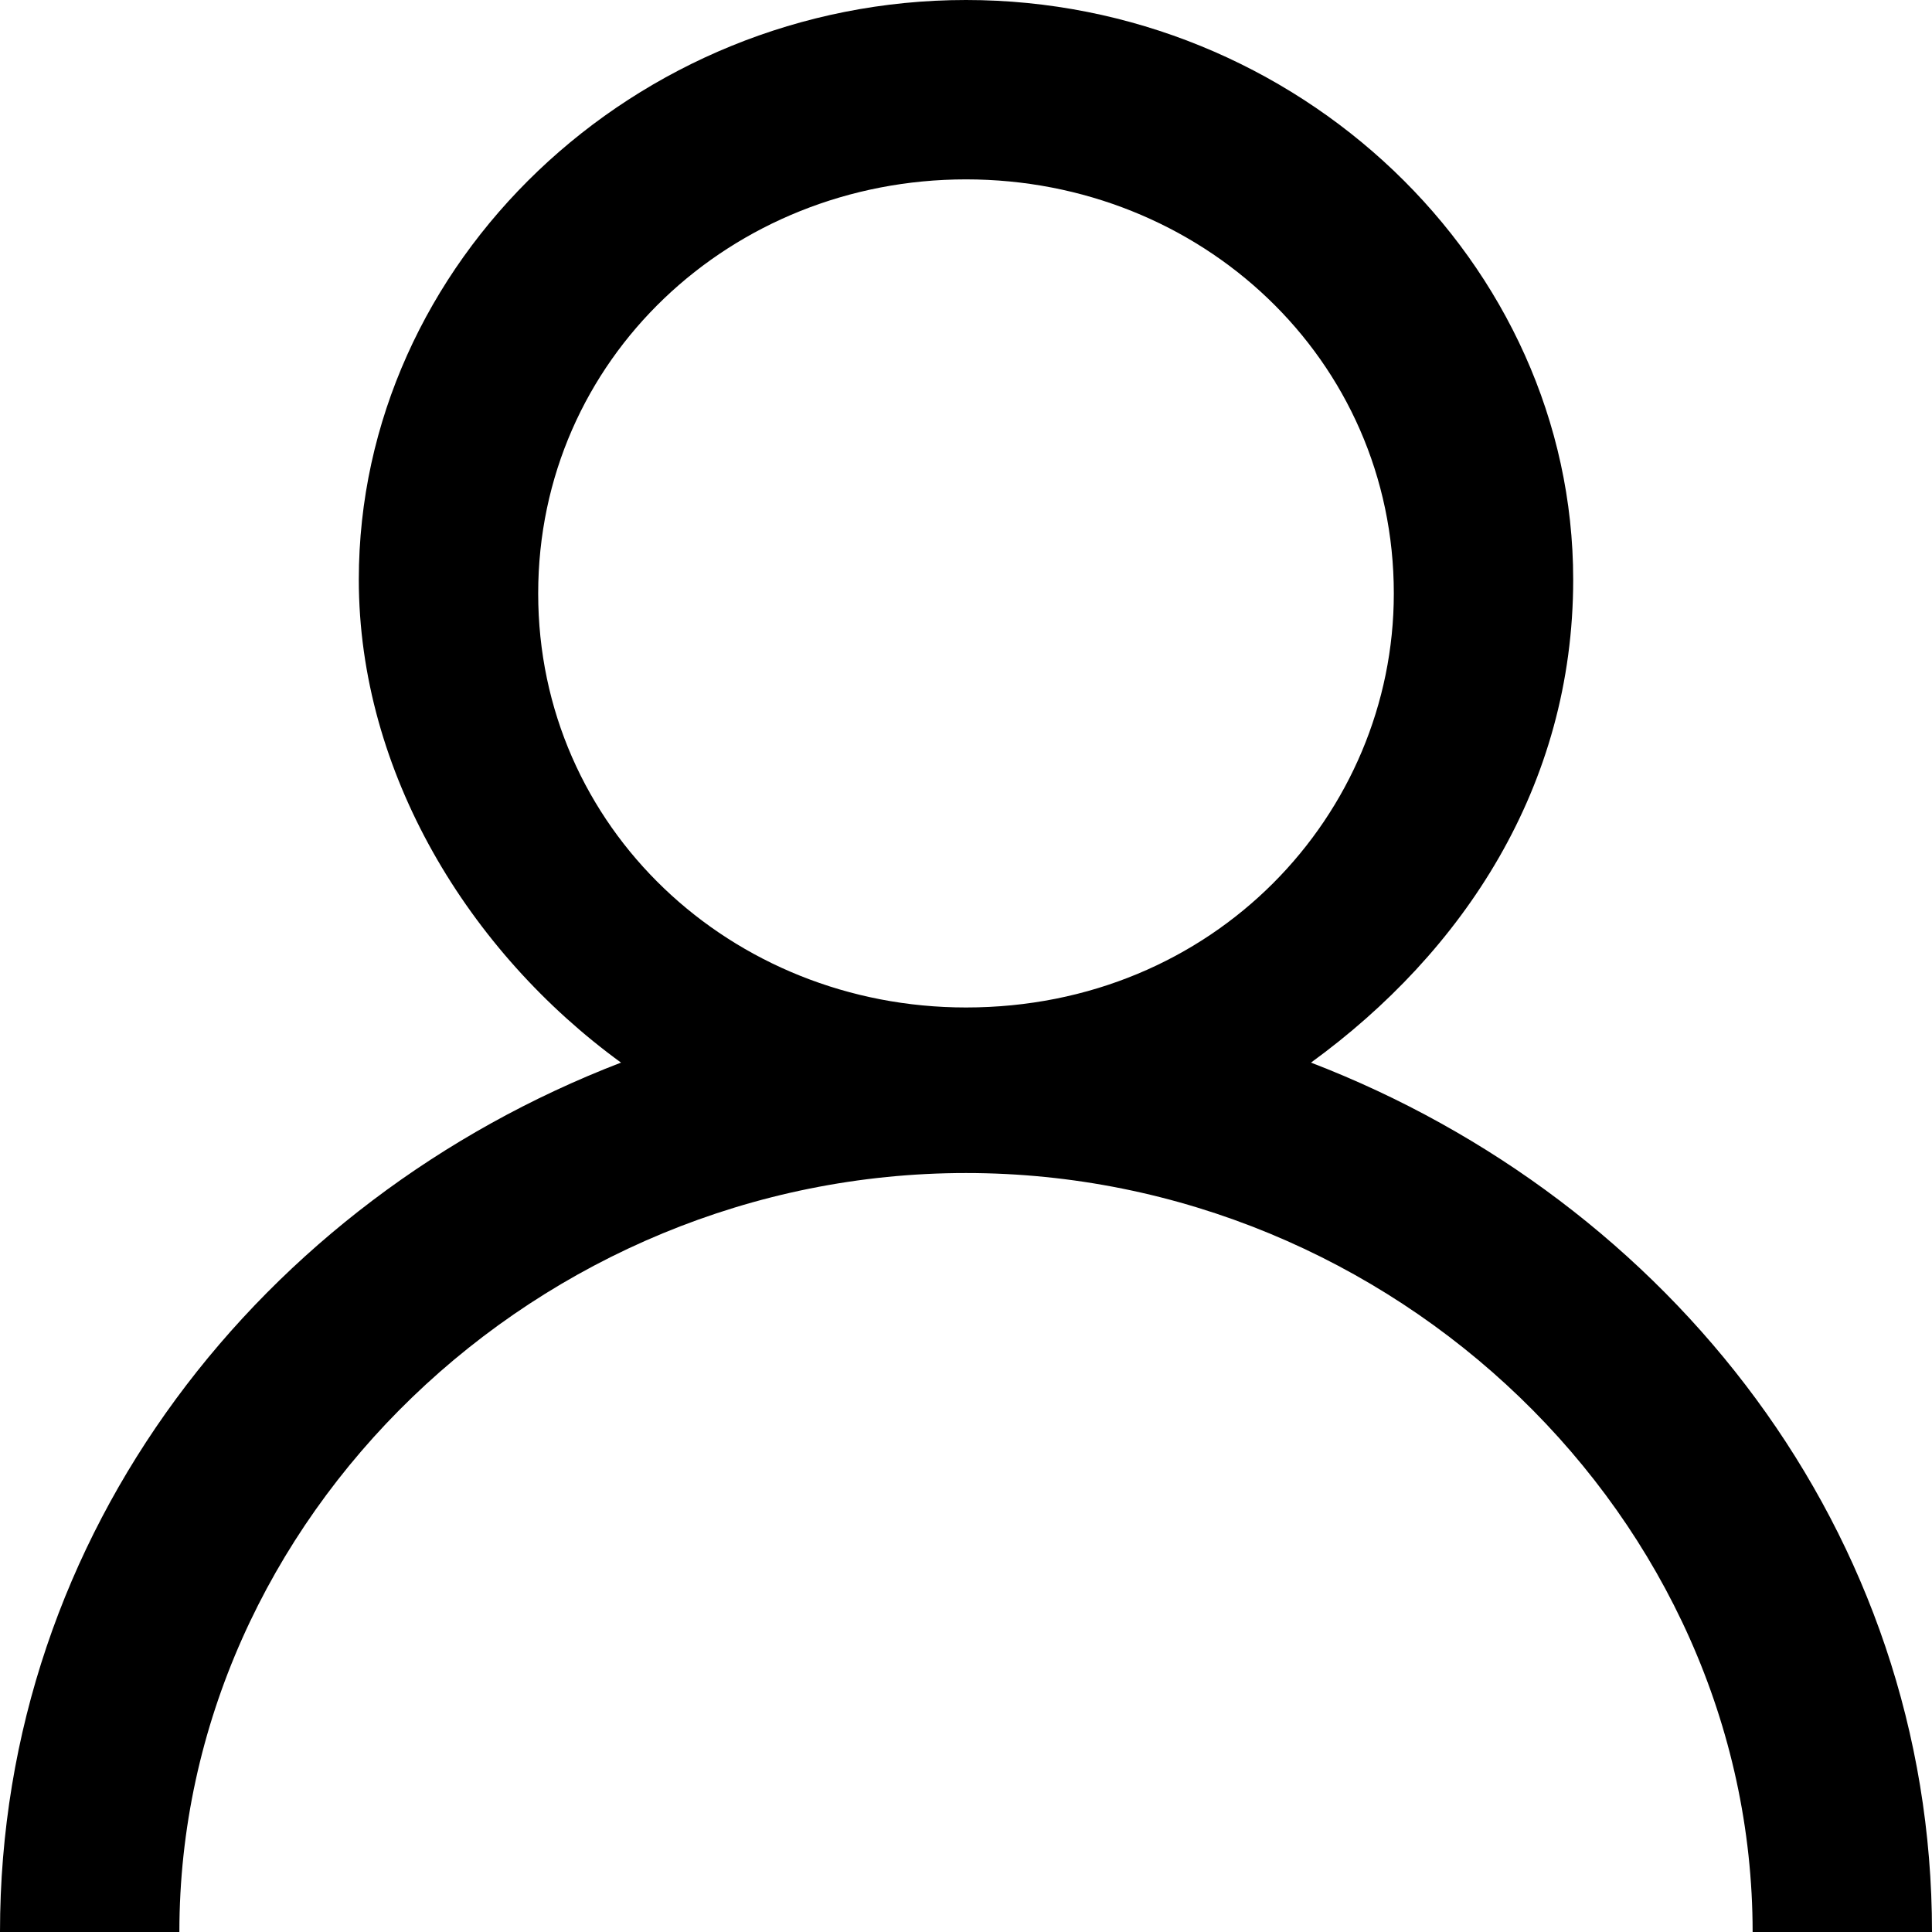 <svg xmlns="http://www.w3.org/2000/svg" viewBox="0 0 32 32"><g fill="currentColor" class="nc-icon-wrapper"><path d="M21.714 17.6c2.516-1.829 4.343-4.571 4.343-8C26.057 4.343 21.486 0 16 0S5.943 4.343 5.943 9.6c0 3.2 1.828 6.171 4.343 8C4.343 19.886 0 25.371 0 32h2.971c0-6.857 5.943-12.571 13.029-12.571S29.029 25.143 29.029 32H32c0-6.629-4.343-12.114-10.286-14.4zM16 2.971c3.886 0 7.086 2.972 7.086 6.859 0 3.657-2.972 6.857-7.086 6.857-3.886 0-7.086-2.972-7.086-6.857 0-3.886 3.2-6.859 7.086-6.859z" fill="currentColor" class="nc-icon-wrapper"></path></g></svg>